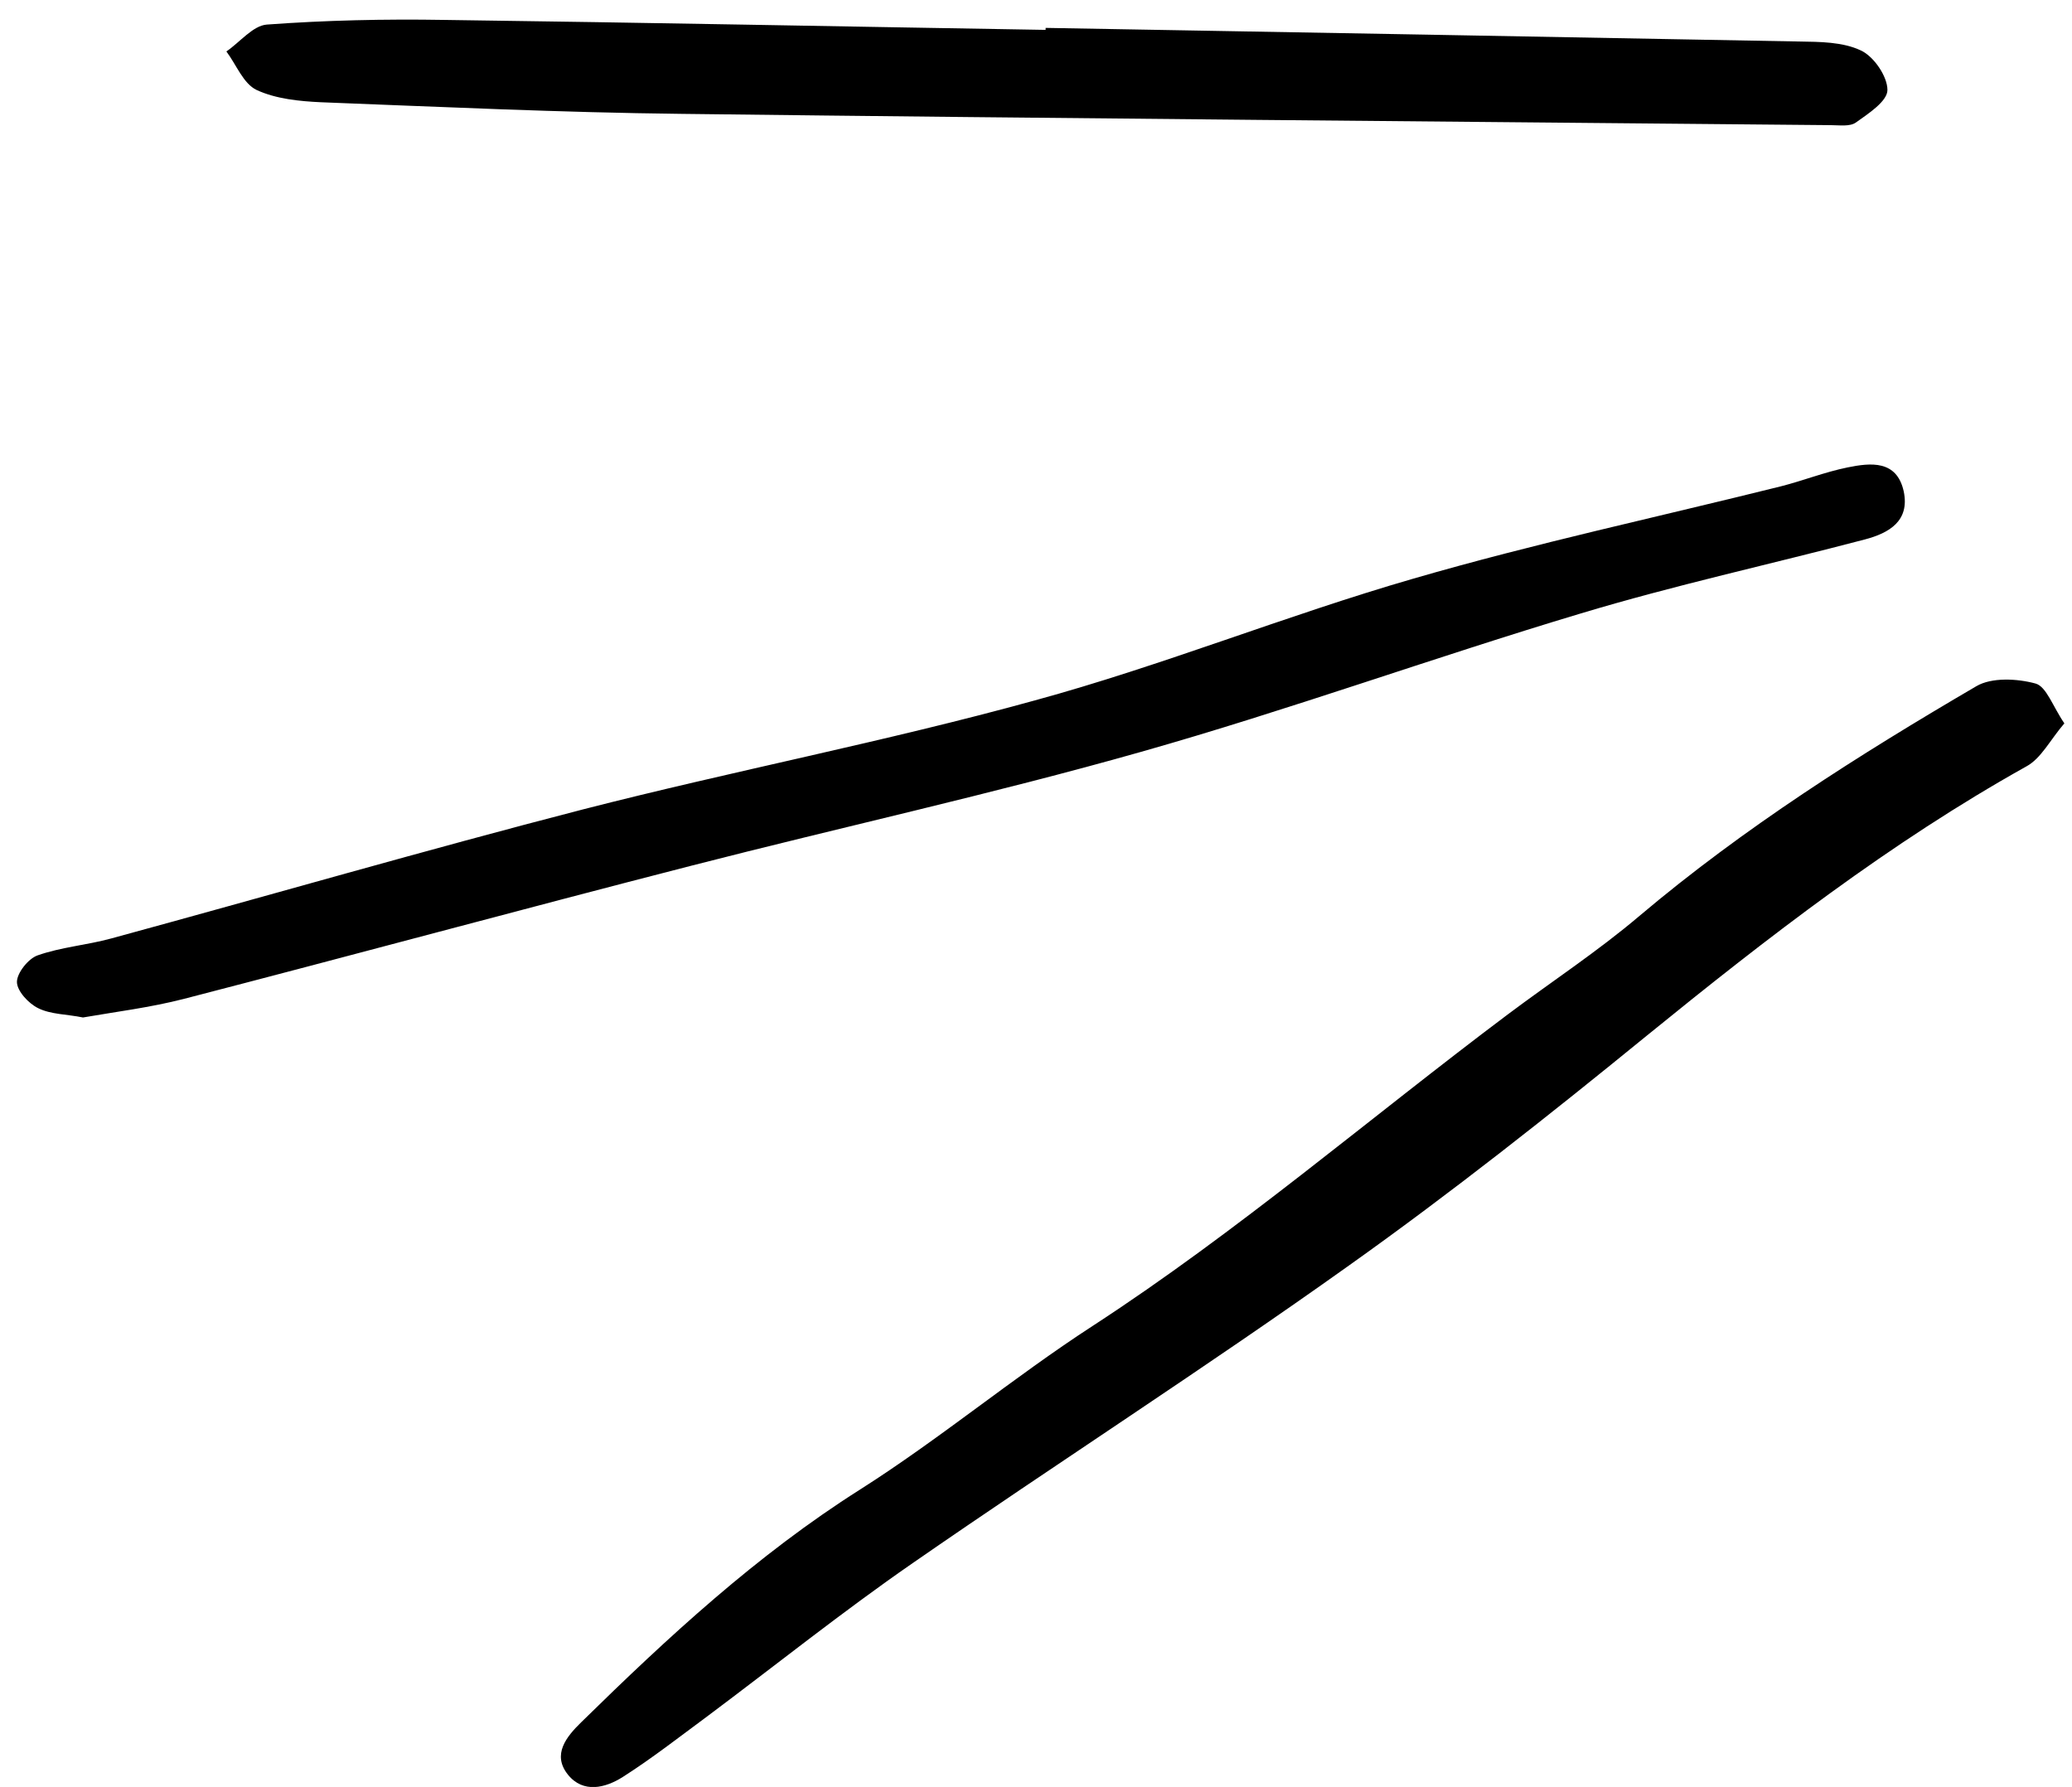 <?xml version="1.0" encoding="UTF-8"?><!-- Generator: Adobe Illustrator 23.0.4, SVG Export Plug-In . SVG Version: 6.00 Build 0)  --><svg xmlns="http://www.w3.org/2000/svg" enable-background="new 0 0 624.2 538.3" version="1.1" viewBox="0 0 624.2 538.3" x="0px" xml:space="preserve" y="0px">
<g id="change1_1"><path d="m621.9 217.9c-4.3 5-7 10.6-11.5 13-41 22.9-77.9 51.5-114.2 81-29.3 23.9-59 47.4-89.8 69.3-43.2 30.8-87.9 59.5-131.5 89.7-21.1 14.6-41.2 30.7-61.8 46.1-8.4 6.2-16.7 12.7-25.5 18.3-5.2 3.3-11.9 5-16.5-0.7-4.9-6.1-0.4-11.5 4-15.8 26.1-25.6 52.9-50.4 84-70.1 24.1-15.3 46.2-33.8 70.1-49.3 43.8-28.5 83.3-62.5 125-93.8 13.2-9.9 27.1-19 39.7-29.7 31.5-26.6 66.1-48.5 101.5-69.2 4.6-2.7 12.3-2.3 17.8-0.8 3.3 0.9 5.2 6.9 8.7 12zm-566.5 83c51-13.2 101.8-27 152.8-40.1 45.1-11.6 90.7-21.6 135.5-34.3 44.5-12.6 88.1-28.4 132.5-41.7 28.2-8.5 57.1-14.8 85.6-22.3 7.2-1.9 13.6-5.5 11.7-14.5-2.1-9.5-10-8.6-16.9-7.2s-13.4 4-20.1 5.7c-36.9 9.2-74.2 17.2-110.7 27.8-38.4 11.1-75.6 26.2-114.1 36.7-44.9 12.4-90.8 21.2-136 32.8-47.6 12.3-94.8 26-142.2 38.9-7.3 2-15.1 2.6-22.2 5.1-2.8 1-6.2 5.3-6.2 8s3.5 6.5 6.4 7.9c3.8 1.9 8.6 1.8 13.5 2.8 9.8-1.7 20.3-3 30.4-5.6zm259.6-291.9c-60.4-1-120.8-2.2-181.2-3-17.8-0.3-35.7 0.1-53.4 1.4-4.2 0.3-8.1 5.3-12.2 8.1 3 4 5.1 9.7 9.1 11.6 5.8 2.7 12.9 3.4 19.4 3.7 36.2 1.4 72.4 3.1 108.7 3.5 115.4 1.4 230.8 2.3 346.2 3.4 2.5 0 5.7 0.5 7.5-0.8 3.8-2.7 9.5-6.4 9.5-9.8 0-4.1-4.1-10.1-8-11.9-5.5-2.6-12.3-2.6-18.7-2.7-75.6-1.4-151.3-2.8-226.9-4.1v0.6z" fill="inherit"/></g>
</svg>